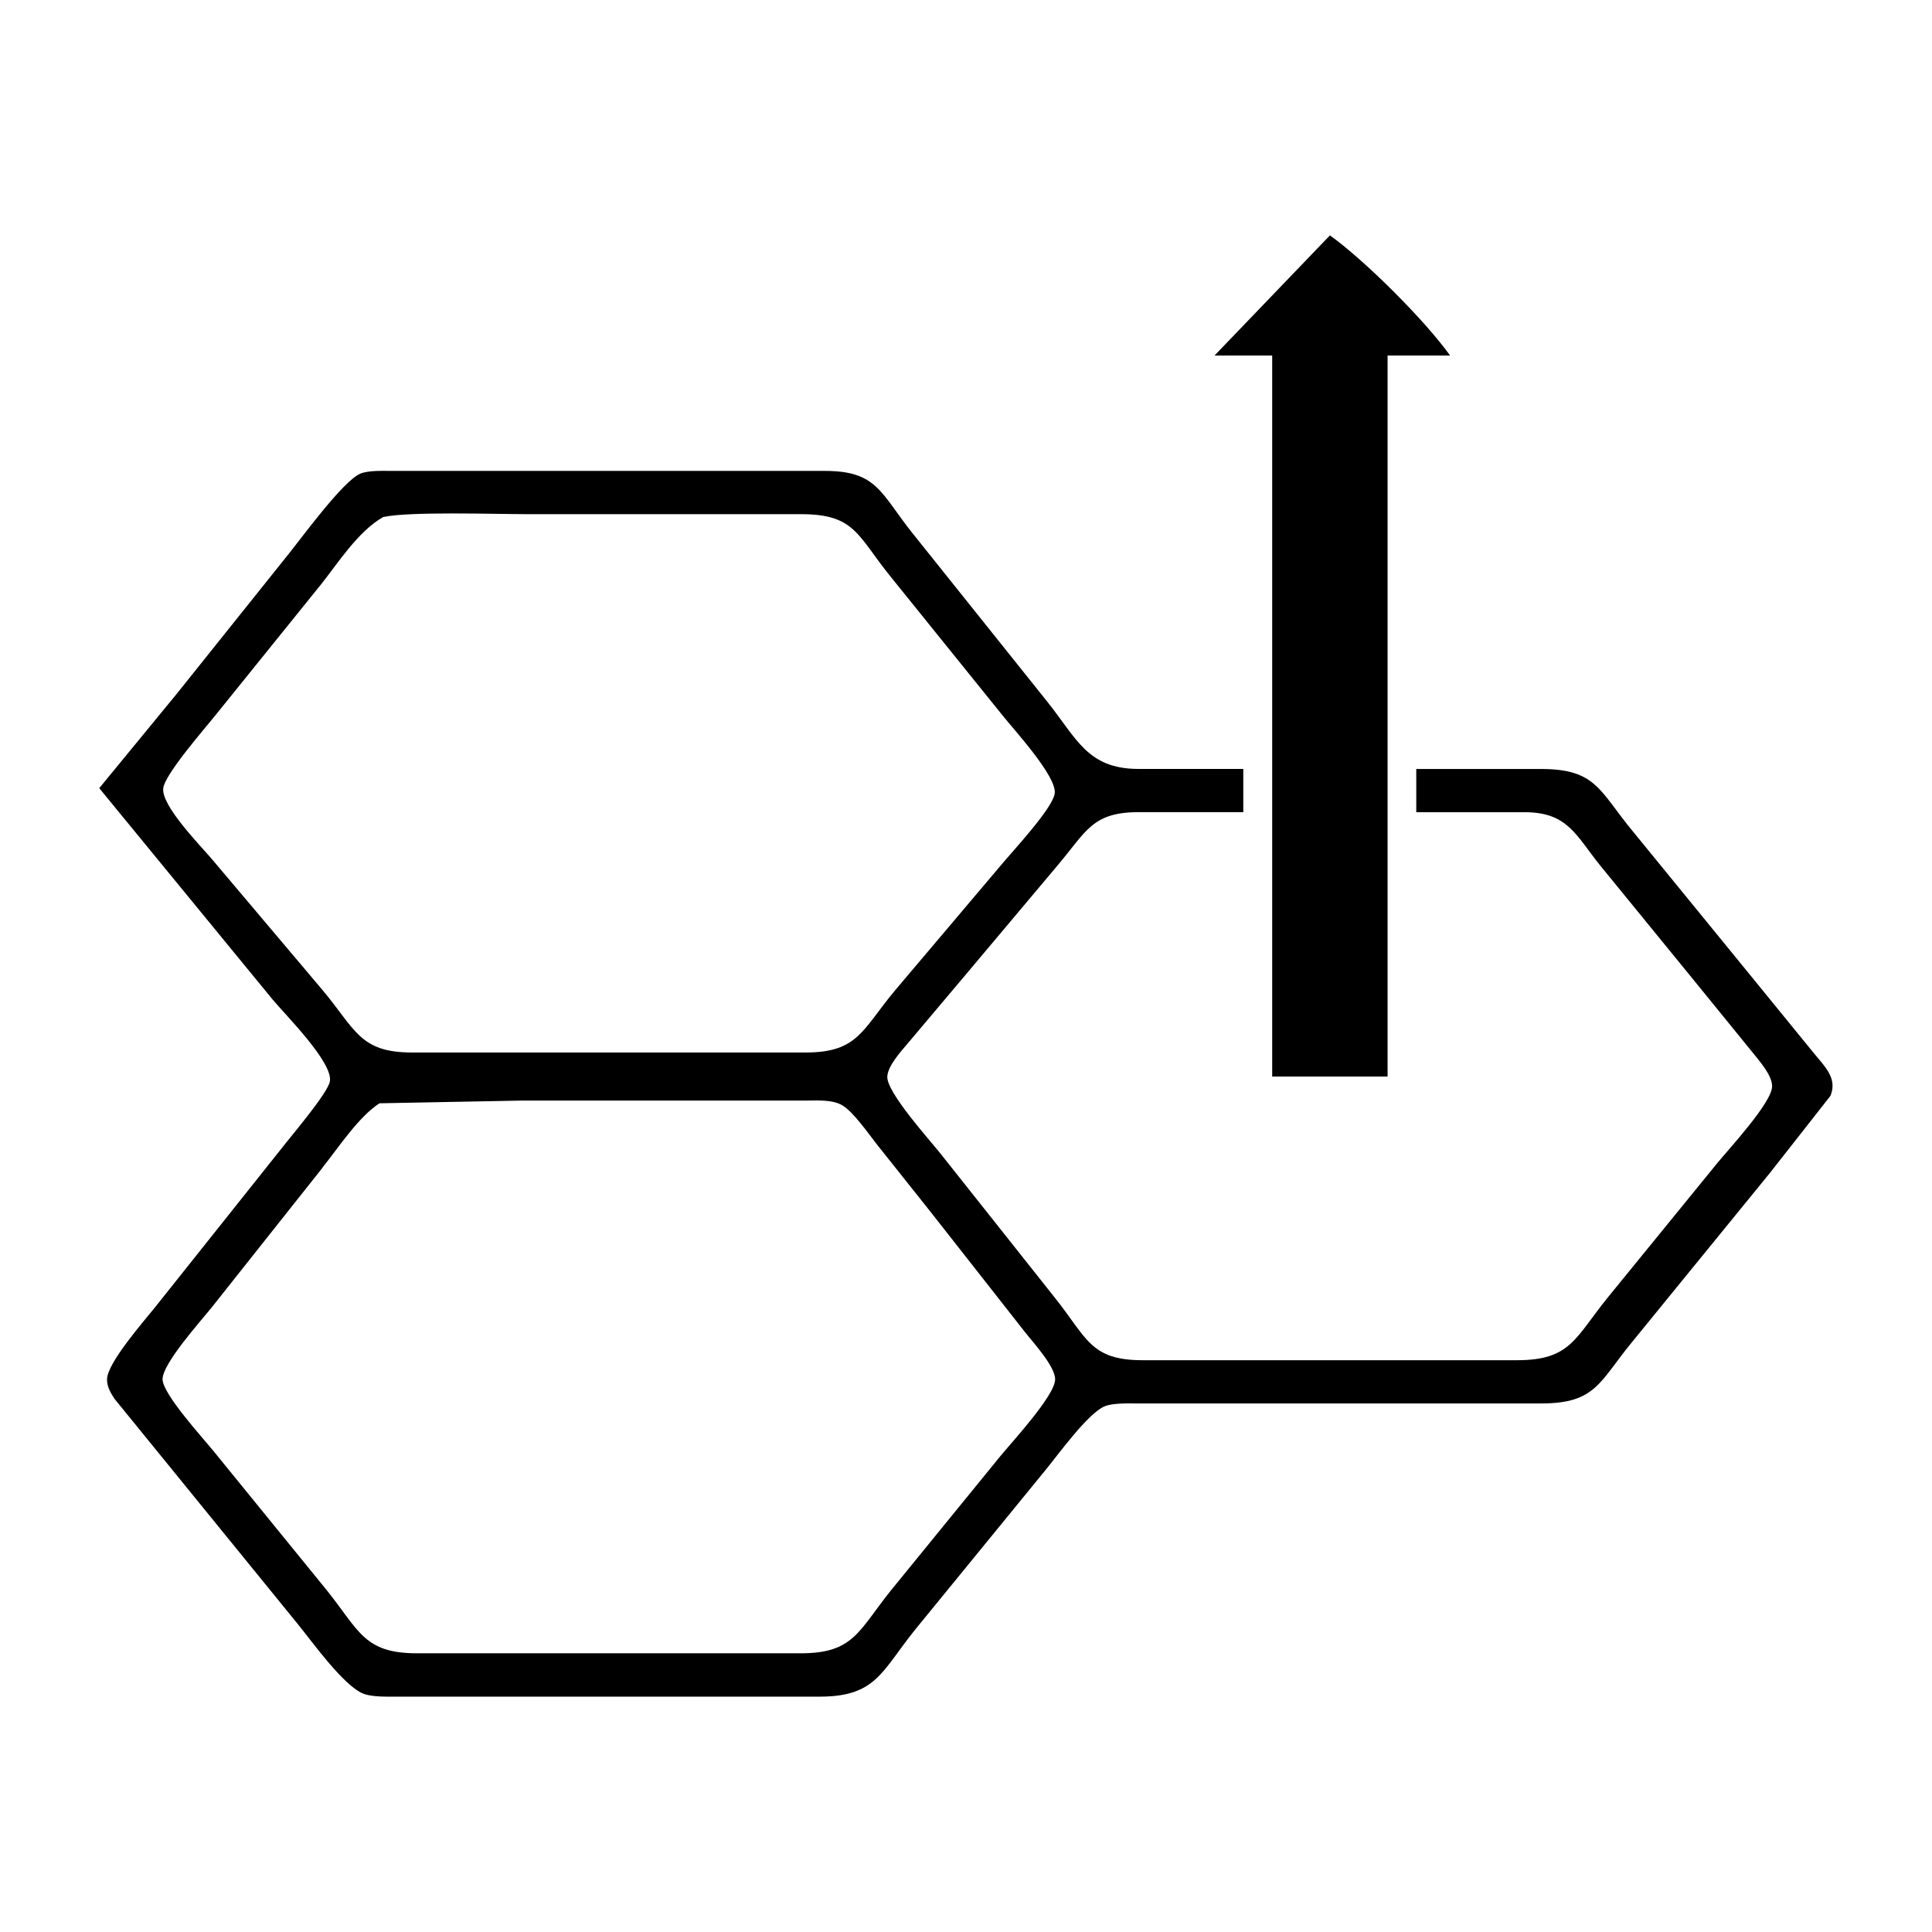 <?xml version="1.0" encoding="UTF-8"?>
<svg width="100pt" height="100pt" version="1.1" viewBox="0 0 100 100" xmlns="http://www.w3.org/2000/svg">
 <path d="m75.055 18.402h-3.234v37.32h-5.973v-37.32h-2.984s5.973-6.219 5.973-6.219c1.82 1.305 4.918 4.398 6.219 6.219zm-66.031 17.664 5.973-7.465c0.703-0.879 2.781-3.723 3.656-4.086 0.422-0.176 1.199-0.141 1.668-0.141h22.391c2.703 0.004 2.867 1.16 4.527 3.234 0 0 6.965 8.707 6.965 8.707 1.52 1.902 2.078 3.465 4.676 3.484h5.473v2.238h-5.473c-2.348 0.016-2.656 1-4.125 2.738 0 0-4.812 5.723-4.812 5.723s-2.938 3.484-2.938 3.484c-0.359 0.426-1.051 1.176-1.078 1.742-0.039 0.812 2.164 3.246 2.75 3.981 0 0 5.922 7.465 5.922 7.465 1.66 2.074 1.828 3.231 4.527 3.234h19.406c2.758-0.004 2.984-1.141 4.676-3.234 0 0 5.676-6.965 5.676-6.965 0.605-0.742 2.84-3.141 2.84-3.981 0-0.578-0.656-1.301-1.004-1.742l-3.035-3.731s-4.875-5.973-4.875-5.973c-1.238-1.547-1.664-2.695-3.781-2.738h-5.723v-2.238h6.469c2.859 0.004 3.008 1.141 4.746 3.234 0 0 5.891 7.215 5.891 7.215s3.449 4.231 3.449 4.231c0.543 0.676 1.27 1.312 0.883 2.238l-3.125 3.981-7.098 8.707c-1.738 2.094-1.887 3.231-4.746 3.234h-20.898c-0.484 0-1.258-0.031-1.699 0.148-0.867 0.352-2.426 2.531-3.09 3.332l-6.707 8.211c-1.742 2.156-2.019 3.477-4.926 3.484h-21.895c-0.512 0-1.27 0.027-1.738-0.148-1.016-0.383-2.648-2.672-3.387-3.582l-9.516-11.695c-0.199-0.312-0.379-0.609-0.379-0.996 0-0.84 1.902-3.004 2.484-3.731 0 0 6.539-8.211 6.539-8.211 0.496-0.645 2.402-2.867 2.512-3.484 0.168-0.977-2.285-3.422-2.961-4.231l-8.977-10.945s3.883-4.727 3.883-4.727zm7.516-5.723s-5.422 6.719-5.422 6.719c-0.559 0.695-2.574 3.004-2.668 3.731-0.117 0.914 1.938 2.981 2.566 3.731 0 0 5.676 6.719 5.676 6.719 1.711 2.039 1.918 3.231 4.625 3.234h20.402c2.707-0.004 2.914-1.195 4.625-3.234 0 0 5.473-6.469 5.473-6.469 0.578-0.699 2.719-2.981 2.777-3.731 0.074-0.891-2.062-3.215-2.676-3.981l-5.82-7.215c-1.73-2.133-1.832-3.231-4.629-3.234h-14.18c-1.676 0-6.09-0.148-7.453 0.148-1.312 0.742-2.348 2.398-3.293 3.582zm0.148 30.105-5.723 7.215c-0.57 0.711-2.566 2.926-2.551 3.731 0.016 0.777 2.078 3.019 2.652 3.731 0 0 5.871 7.215 5.871 7.215 1.656 2.07 1.91 3.231 4.629 3.234h19.902c2.719-0.004 2.969-1.164 4.629-3.234 0 0 5.676-6.965 5.676-6.965 0.605-0.738 2.84-3.148 2.84-3.981 0-0.684-1.16-1.93-1.594-2.488 0 0-4.883-6.219-4.883-6.219l-2.773-3.484c-0.422-0.543-1.203-1.66-1.766-1.992-0.516-0.305-1.293-0.246-1.883-0.246h-14.68l-7.391 0.141c-1.082 0.695-2.133 2.305-2.961 3.34z"/>
</svg>
